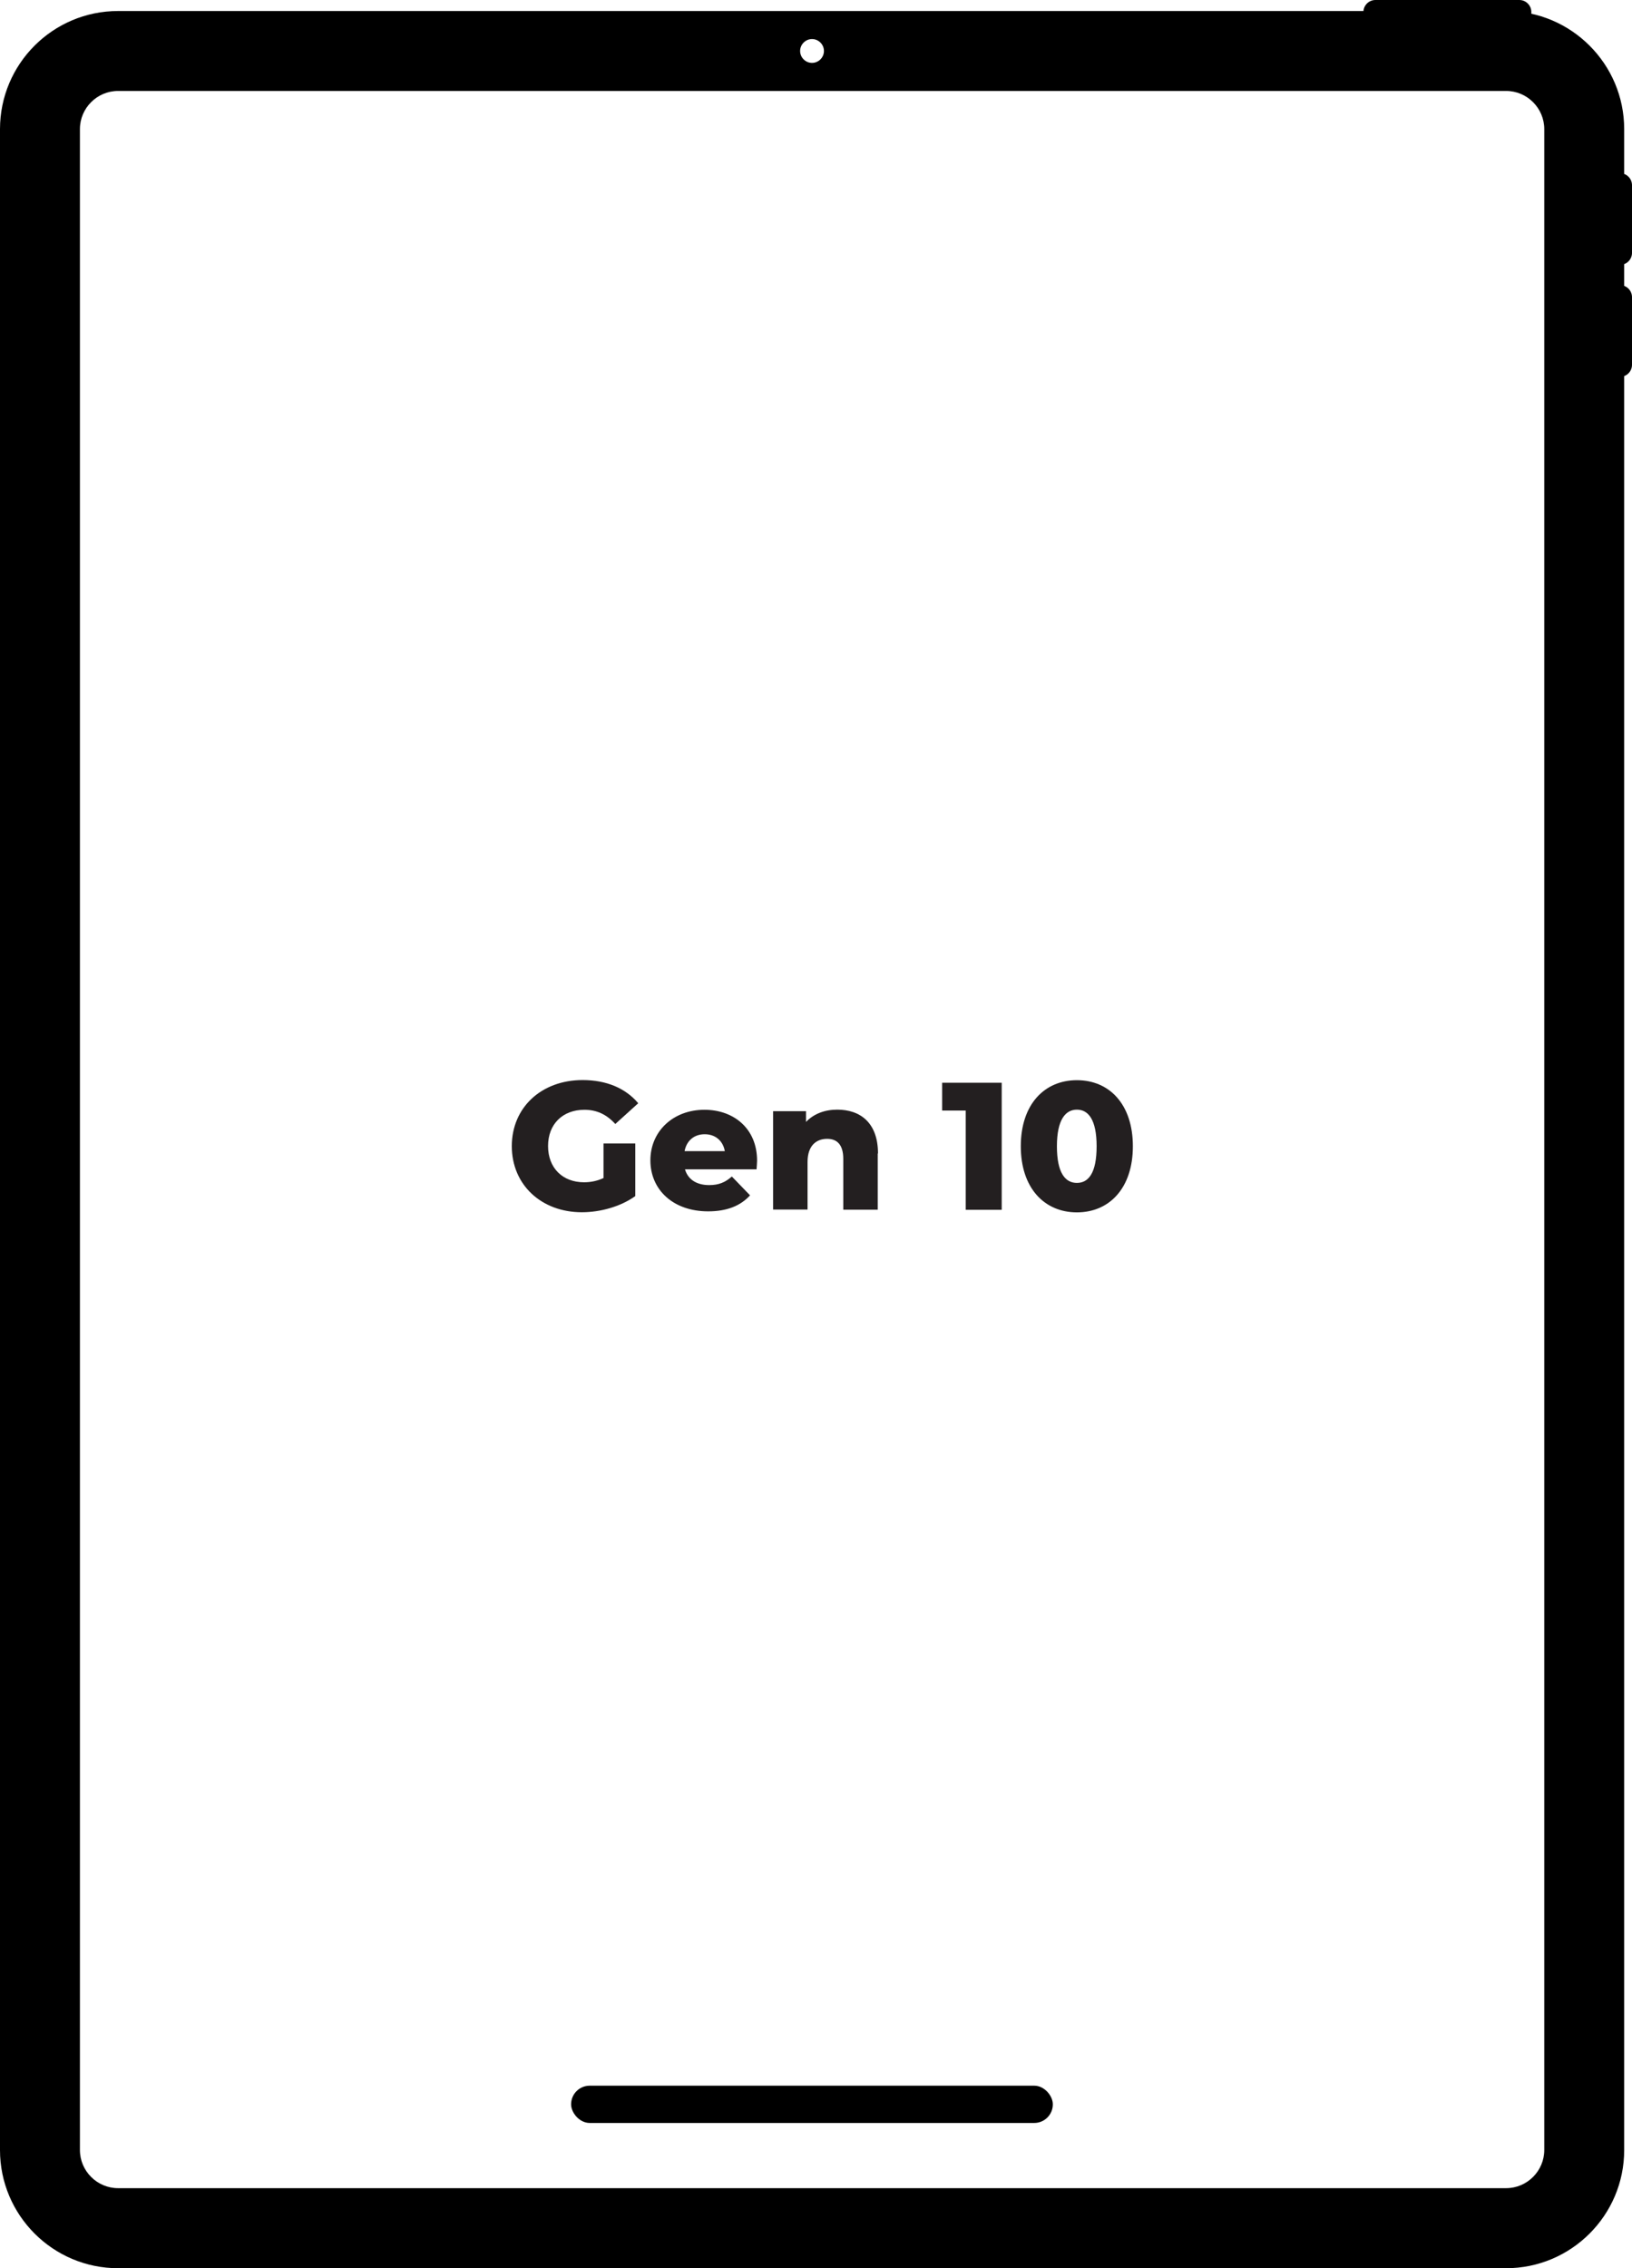 <?xml version="1.0" encoding="UTF-8"?>
<svg id="Layer_2" data-name="Layer 2" xmlns="http://www.w3.org/2000/svg" viewBox="0 0 127.42 177.07">
  <defs>
    <style>
      .cls-1 {
        fill: #231f20;
      }
    </style>
  </defs>
  <g id="Layer_1-2" data-name="Layer 1">
    <g id="Gen10">
      <g>
        <g>
          <rect x="106.95" y=".5" width="12.11" height="2.11" rx=".44" ry=".44"/>
          <path d="M118.62,3.11h-11.23c-.52,0-.94-.42-.94-.94V.94c0-.52.42-.94.94-.94h11.23c.52,0,.94.42.94.94v1.22c0,.52-.42.94-.94.94ZM118.56.94l-11.17.06.06,1.16,11.12-.06V.94Z"/>
        </g>
        <g>
          <rect x="122.79" y="16.05" width="6.17" height="2.11" rx=".44" ry=".44" transform="translate(142.97 -108.77) rotate(90)"/>
          <path d="M126.48,20.68h-1.22c-.52,0-.94-.42-.94-.94v-5.28c0-.52.42-.94.94-.94h1.22c.52,0,.94.42.94.94v5.28c0,.52-.42.94-.94.94ZM125.31,19.74h0s0,0,0,0ZM125.31,19.68h1.17l-.06-5.22-1.17.06.06,5.17Z"/>
        </g>
        <g>
          <rect x="122.79" y="24.79" width="6.17" height="2.11" rx=".44" ry=".44" transform="translate(151.71 -100.03) rotate(90)"/>
          <path d="M126.48,29.42h-1.22c-.52,0-.94-.42-.94-.94v-5.28c0-.52.42-.94.94-.94h1.22c.52,0,.94.42.94.94v5.28c0,.52-.42.94-.94.94ZM125.31,28.48h0s0,0,0,0ZM125.31,28.42h1.17l-.06-5.22-1.17.06.06,5.17Z"/>
        </g>
        <path d="M117.59.86H9.22C4.13.86,0,4.99,0,10.08v157.78c0,5.08,4.13,9.22,9.22,9.22h108.37c5.08,0,9.22-4.13,9.22-9.22V10.08c0-5.08-4.13-9.22-9.22-9.22ZM63.4,3.05c.51,0,.93.42.93.93s-.42.93-.93.93-.93-.42-.93-.93.42-.93.93-.93ZM120.57,167.85c0,1.64-1.34,2.98-2.98,2.98H9.22c-1.64,0-2.98-1.34-2.98-2.98V10.08c0-1.64,1.34-2.98,2.98-2.98h108.37c1.64,0,2.98,1.34,2.98,2.98v157.78Z"/>
        <rect x="44.59" y="162.83" width="37.61" height="2.91" rx="1.45" ry="1.45"/>
      </g>
      <g>
        <path class="cls-1" d="M47.12,89.27h2.48v4.11c-1.15.82-2.72,1.26-4.17,1.26-3.16,0-5.47-2.14-5.47-5.16s2.31-5.16,5.53-5.16c1.86,0,3.36.64,4.34,1.81l-1.79,1.62c-.68-.75-1.46-1.11-2.41-1.11-1.7,0-2.84,1.12-2.84,2.83s1.13,2.83,2.81,2.83c.52,0,1.02-.1,1.52-.33v-2.72Z"/>
        <path class="cls-1" d="M59.06,91.29h-5.58c.23.78.89,1.23,1.89,1.23.75,0,1.25-.21,1.77-.67l1.42,1.47c-.74.82-1.81,1.25-3.27,1.25-2.74,0-4.51-1.69-4.51-3.98s1.8-3.95,4.22-3.95c2.27,0,4.11,1.45,4.11,3.98,0,.2-.03.45-.04.67ZM53.44,89.87h3.15c-.14-.81-.74-1.32-1.57-1.32s-1.42.51-1.57,1.32Z"/>
        <path class="cls-1" d="M68.53,90.05v4.39h-2.69v-3.96c0-1.11-.48-1.57-1.26-1.57-.86,0-1.53.54-1.53,1.81v3.71h-2.69v-7.68h2.57v.84c.61-.64,1.47-.96,2.44-.96,1.8,0,3.18,1.03,3.18,3.42Z"/>
        <path class="cls-1" d="M78.21,84.53v9.92h-2.81v-7.75h-1.84v-2.17h4.65Z"/>
        <path class="cls-1" d="M79.7,89.49c0-3.27,1.84-5.16,4.38-5.16s4.37,1.89,4.37,5.16-1.84,5.16-4.37,5.16-4.38-1.89-4.38-5.16ZM85.62,89.49c0-2.08-.65-2.86-1.54-2.86s-1.56.78-1.56,2.86.65,2.86,1.56,2.86,1.54-.78,1.54-2.86Z"/>
      </g>
    </g>
  </g>
</svg>